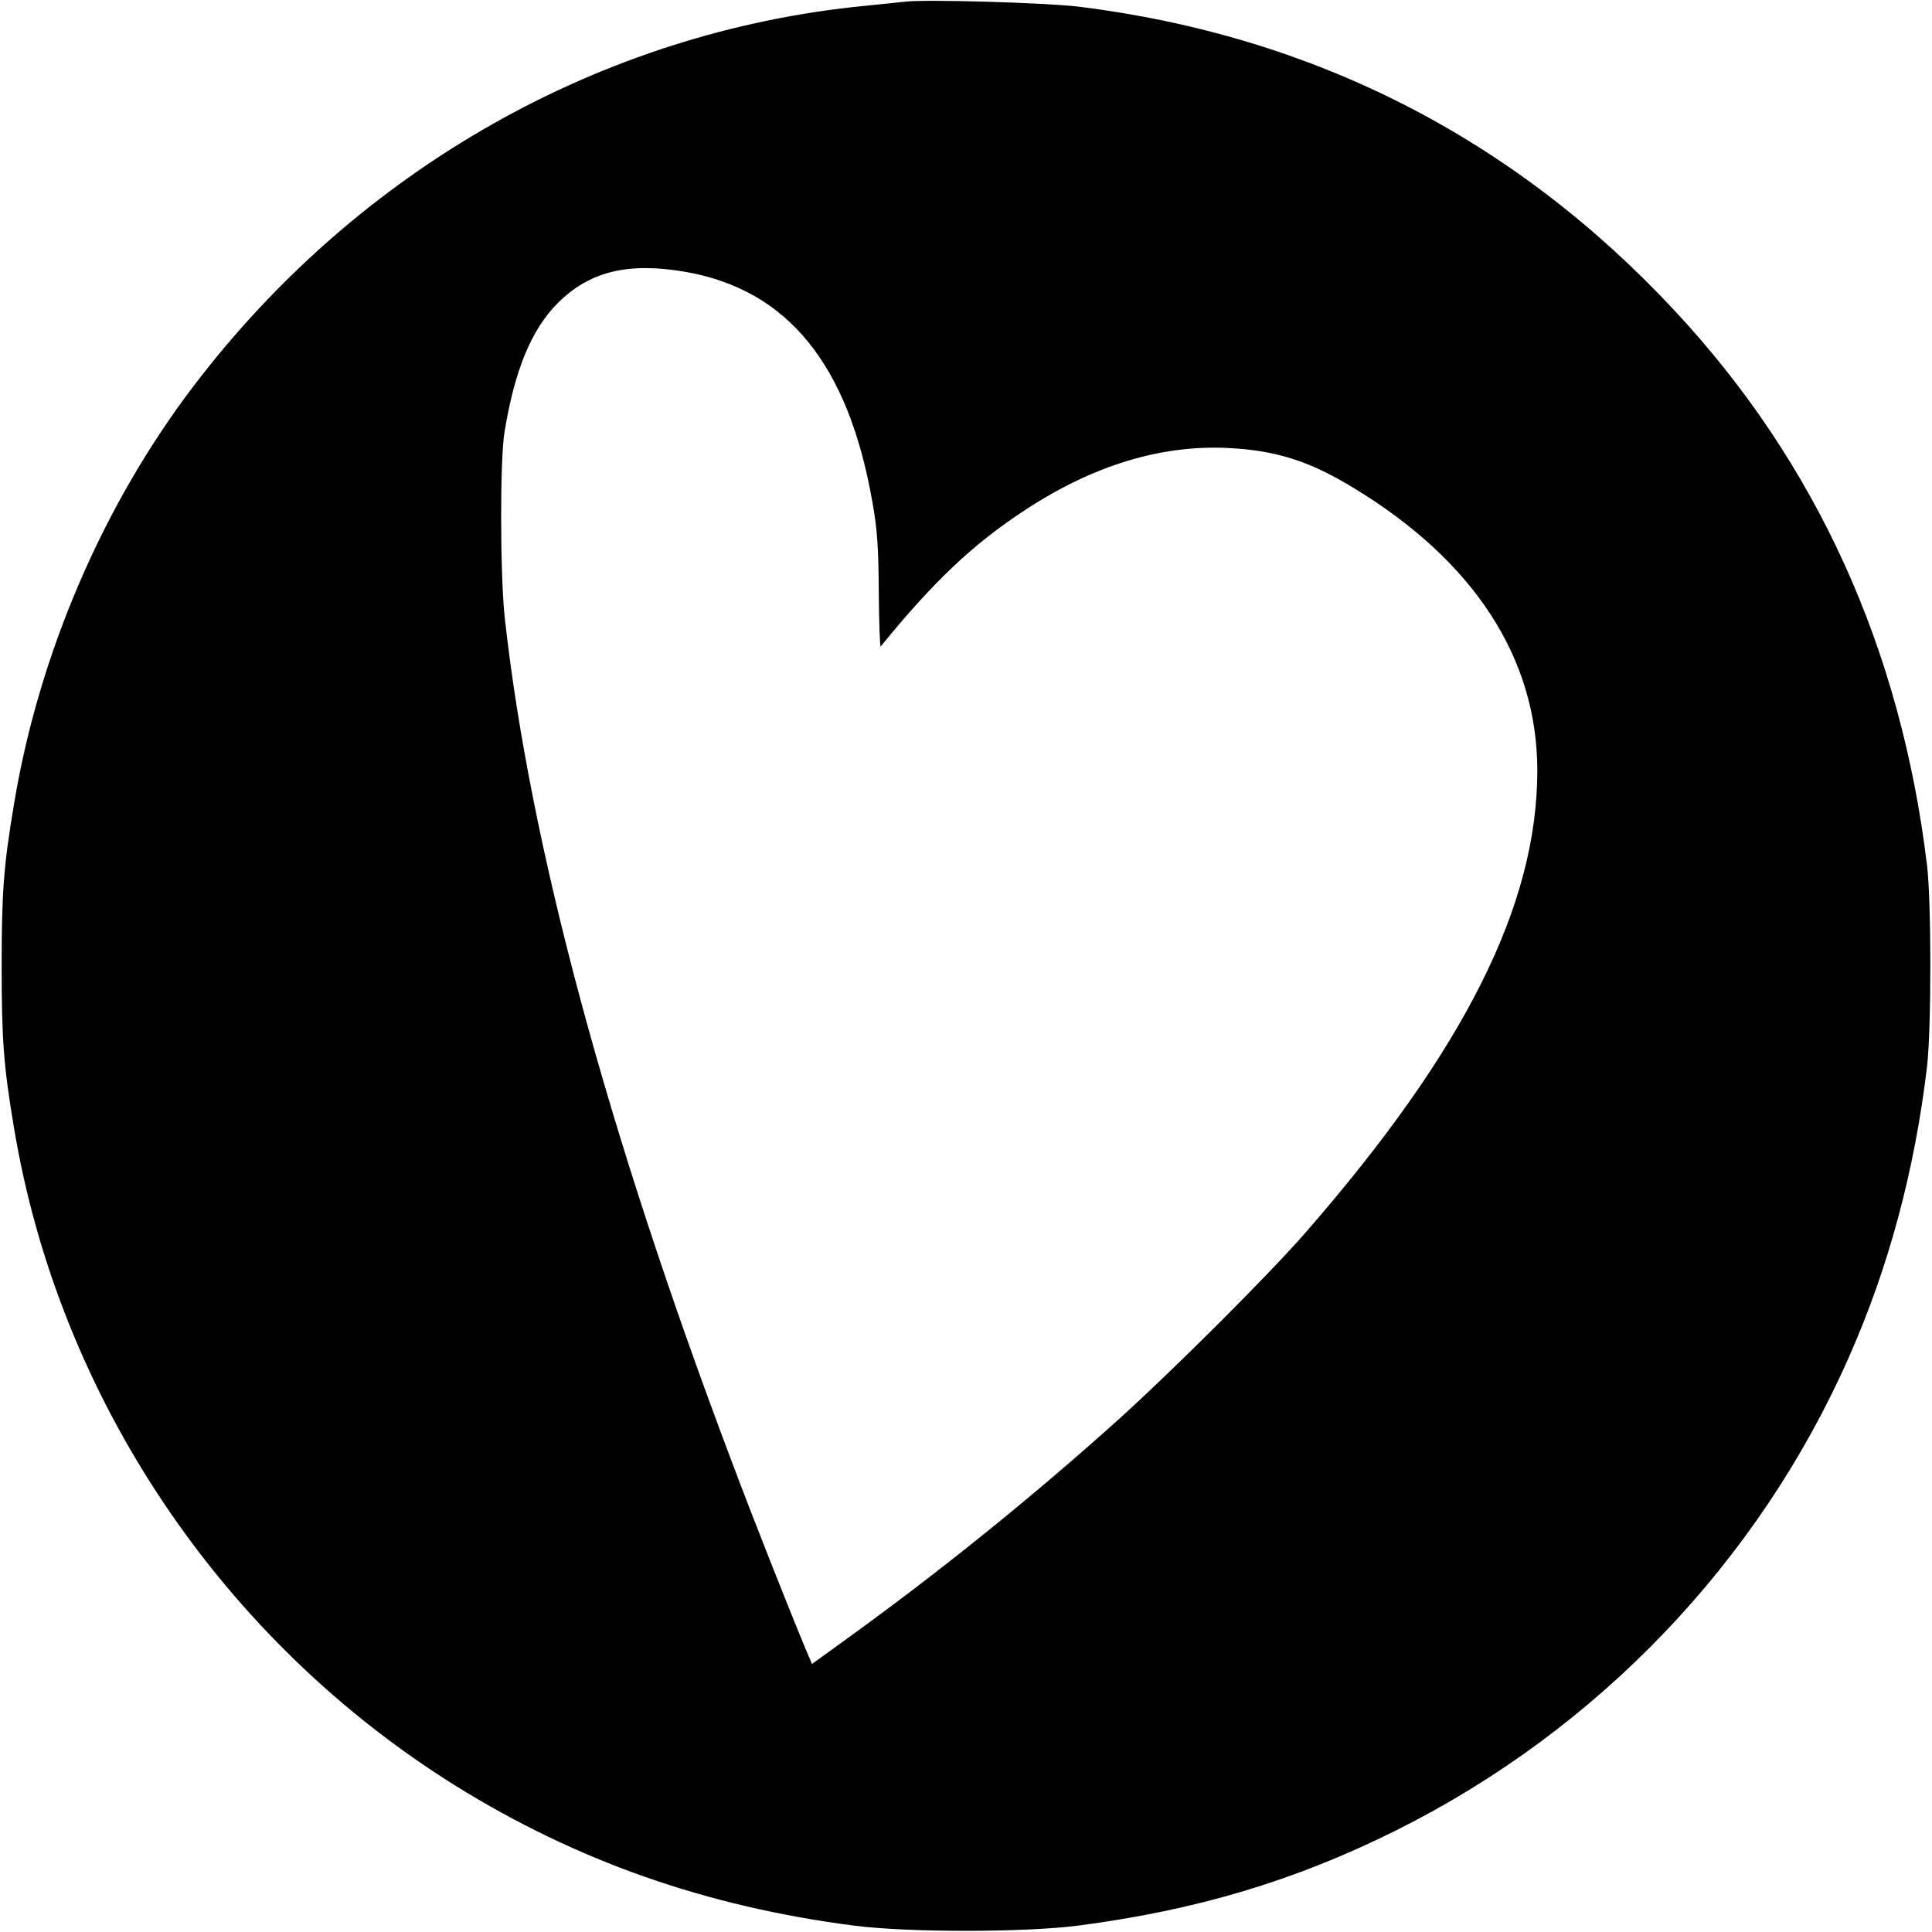 <?xml version="1.0" standalone="no"?>
<!DOCTYPE svg PUBLIC "-//W3C//DTD SVG 20010904//EN"
 "http://www.w3.org/TR/2001/REC-SVG-20010904/DTD/svg10.dtd">
<svg version="1.0" xmlns="http://www.w3.org/2000/svg"
 width="700pt" height="700pt" viewBox="0 0 700 700"
 preserveAspectRatio="xMidYMid meet">
<g transform="translate(0,700) scale(0.1,-0.1)"
fill="#000000" stroke="none">
<path d="M3280 6994 c-19 -2 -84 -9 -145 -15 -955 -93 -1835 -591 -2433 -1377
-328 -430 -561 -971 -651 -1514 -38 -226 -45 -320 -45 -588 0 -268 7 -362 45
-588 163 -977 753 -1855 1601 -2383 438 -272 907 -437 1443 -506 196 -25 614
-25 810 0 430 56 786 162 1155 346 729 364 1312 973 1639 1714 144 325 238
675 283 1052 16 139 16 595 0 730 -95 786 -401 1459 -915 2010 -582 625 -1309
996 -2160 1101 -115 14 -550 27 -627 18z m-796 -979 c370 -65 590 -335 677
-835 18 -99 22 -167 23 -327 1 -111 4 -199 7 -195 194 238 335 371 523 494
243 160 489 236 731 225 175 -8 297 -46 458 -144 438 -265 667 -618 667 -1025
0 -488 -264 -1013 -839 -1673 -137 -157 -485 -504 -685 -684 -312 -280 -642
-546 -977 -788 l-127 -92 -22 52 c-57 136 -191 474 -267 677 -455 1204 -733
2238 -824 3060 -17 155 -18 572 -1 675 37 226 98 372 193 467 115 115 255 149
463 113z"/>
</g>
</svg>
